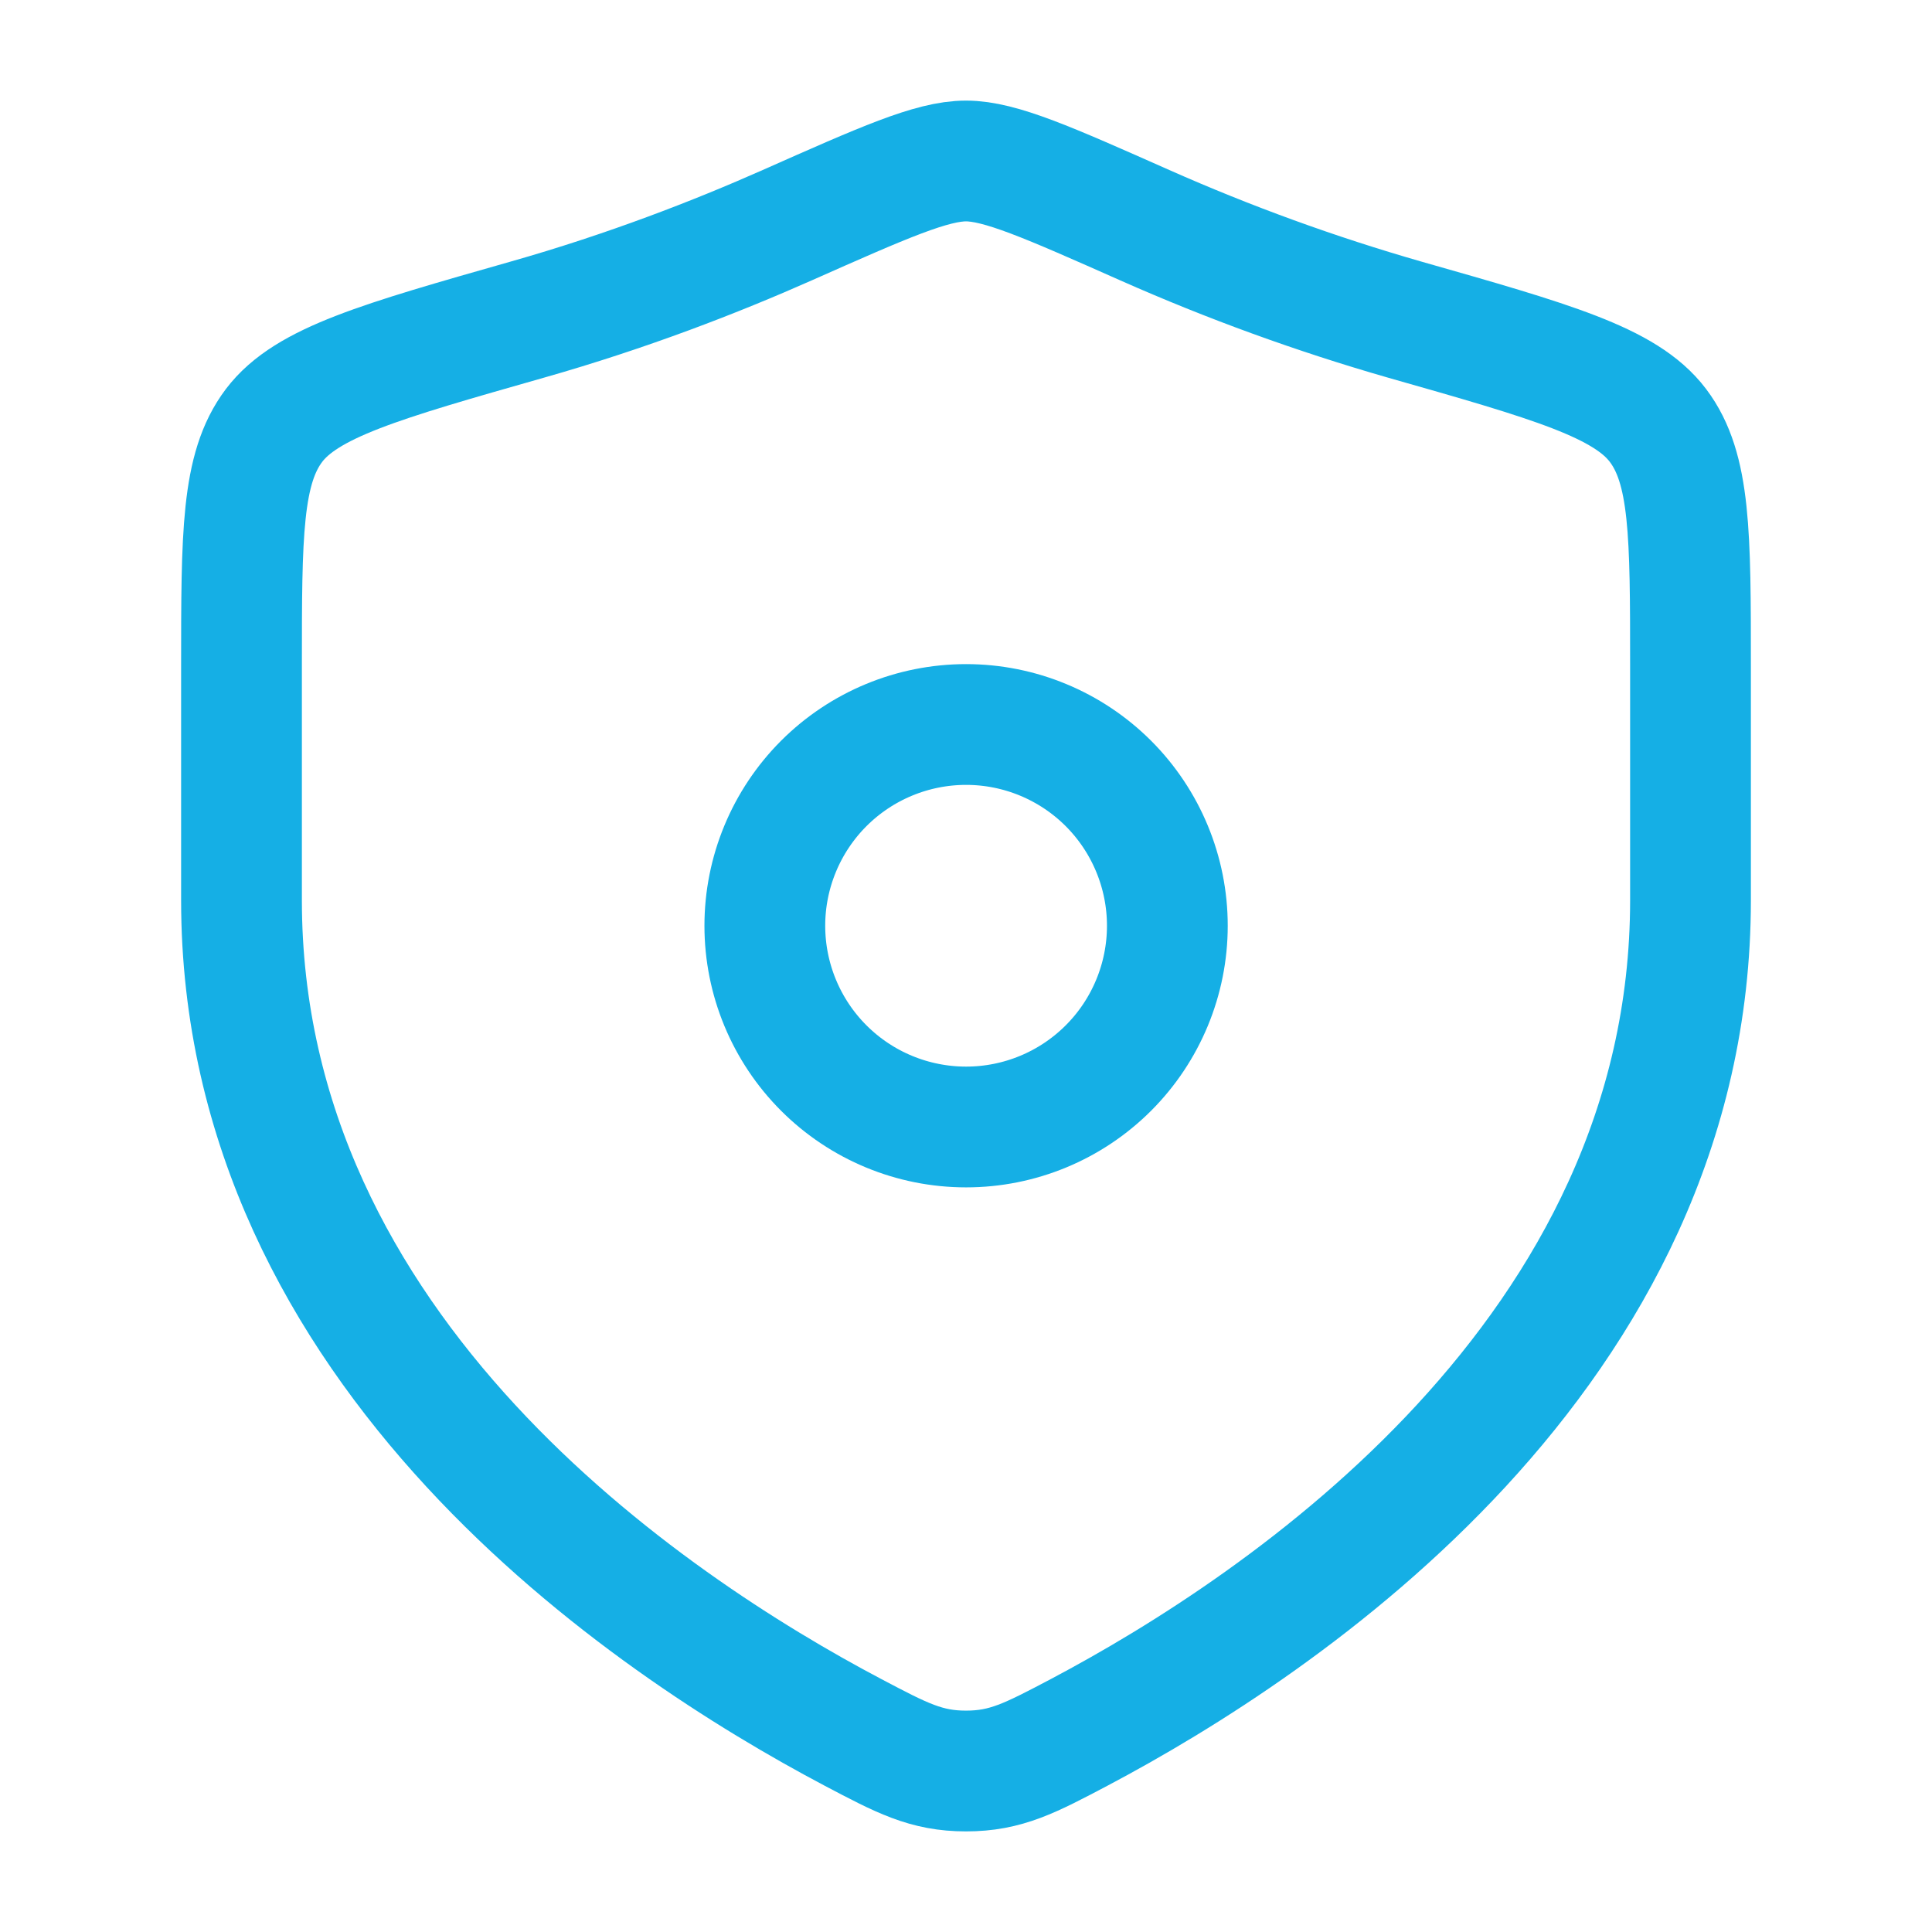 <?xml version="1.0" encoding="UTF-8"?> <svg xmlns="http://www.w3.org/2000/svg" width="55" height="55" viewBox="0 0 55 55" fill="none"><path d="M48.125 25.628V18.975C48.125 15.217 48.125 13.338 47.199 12.112C46.273 10.886 44.179 10.292 39.992 9.1C37.467 8.375 34.994 7.477 32.592 6.412C29.844 5.193 28.472 4.583 27.5 4.583C26.528 4.583 25.156 5.193 22.408 6.412C20.391 7.306 17.87 8.287 15.008 9.1C10.821 10.292 8.729 10.888 7.801 12.112C6.875 13.338 6.875 15.217 6.875 18.975V25.628C6.875 38.519 18.478 46.253 24.278 49.315C25.669 50.048 26.363 50.417 27.5 50.417C28.637 50.417 29.331 50.05 30.722 49.317C36.522 46.251 48.125 38.519 48.125 25.628Z" stroke="#15AFE5" stroke-width="3.438" stroke-linecap="round" stroke-linejoin="round"></path><path d="M33.232 26.354C33.232 27.874 32.628 29.331 31.554 30.405C30.479 31.48 29.022 32.083 27.503 32.083C25.983 32.083 24.526 31.48 23.451 30.405C22.377 29.331 21.773 27.874 21.773 26.354C21.773 24.835 22.377 23.378 23.451 22.303C24.526 21.229 25.983 20.625 27.503 20.625C29.022 20.625 30.479 21.229 31.554 22.303C32.628 23.378 33.232 24.835 33.232 26.354Z" stroke="#15AFE5" stroke-width="3.438" stroke-linecap="round" stroke-linejoin="round"></path></svg> 